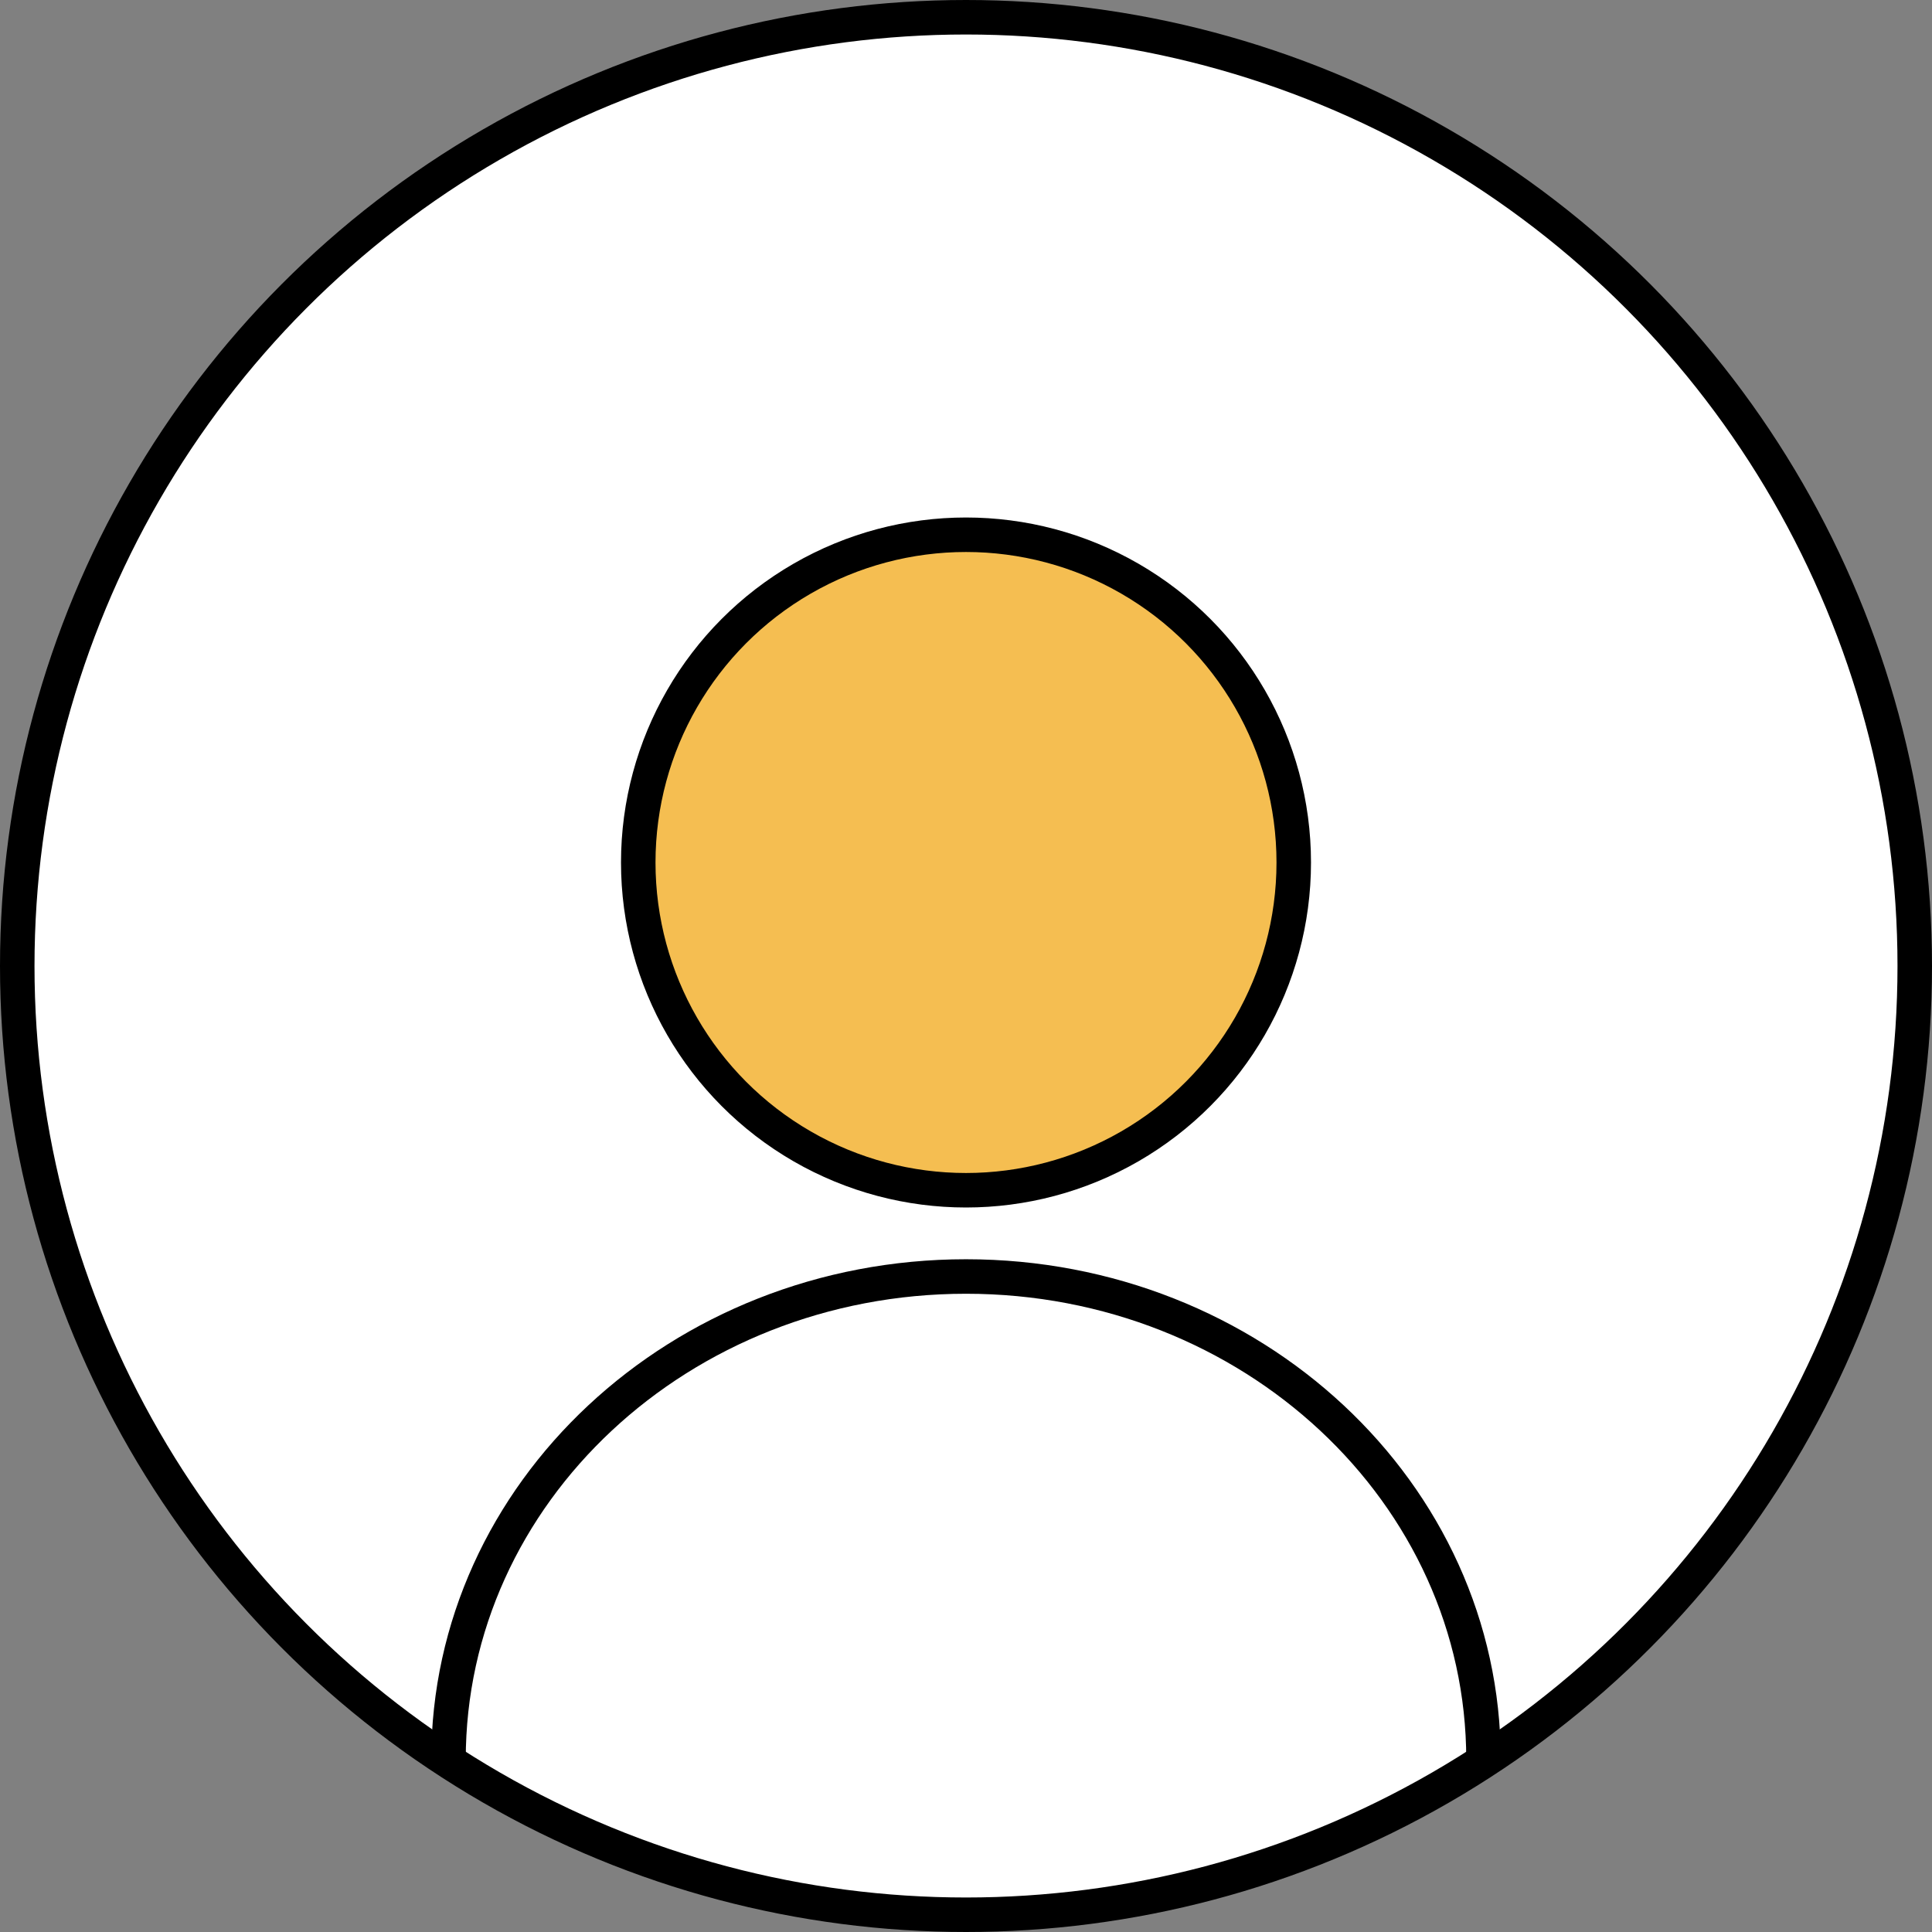 <svg width="56" height="56" fill="none" xmlns="http://www.w3.org/2000/svg">
    <rect width="100%" height="100%" fill="#808080" stroke="none"/>
    <circle cx="28" cy="28" r="27.5" fill="#fff" stroke="#000"/>
    <circle cx="28" cy="25" r="9.5" fill="#F5BE51" stroke="#000"/>
    <path d="M43 51c0-7.732-6.716-14-15-14-8.284 0-15 6.268-15 14" stroke="#000"/>
</svg>
